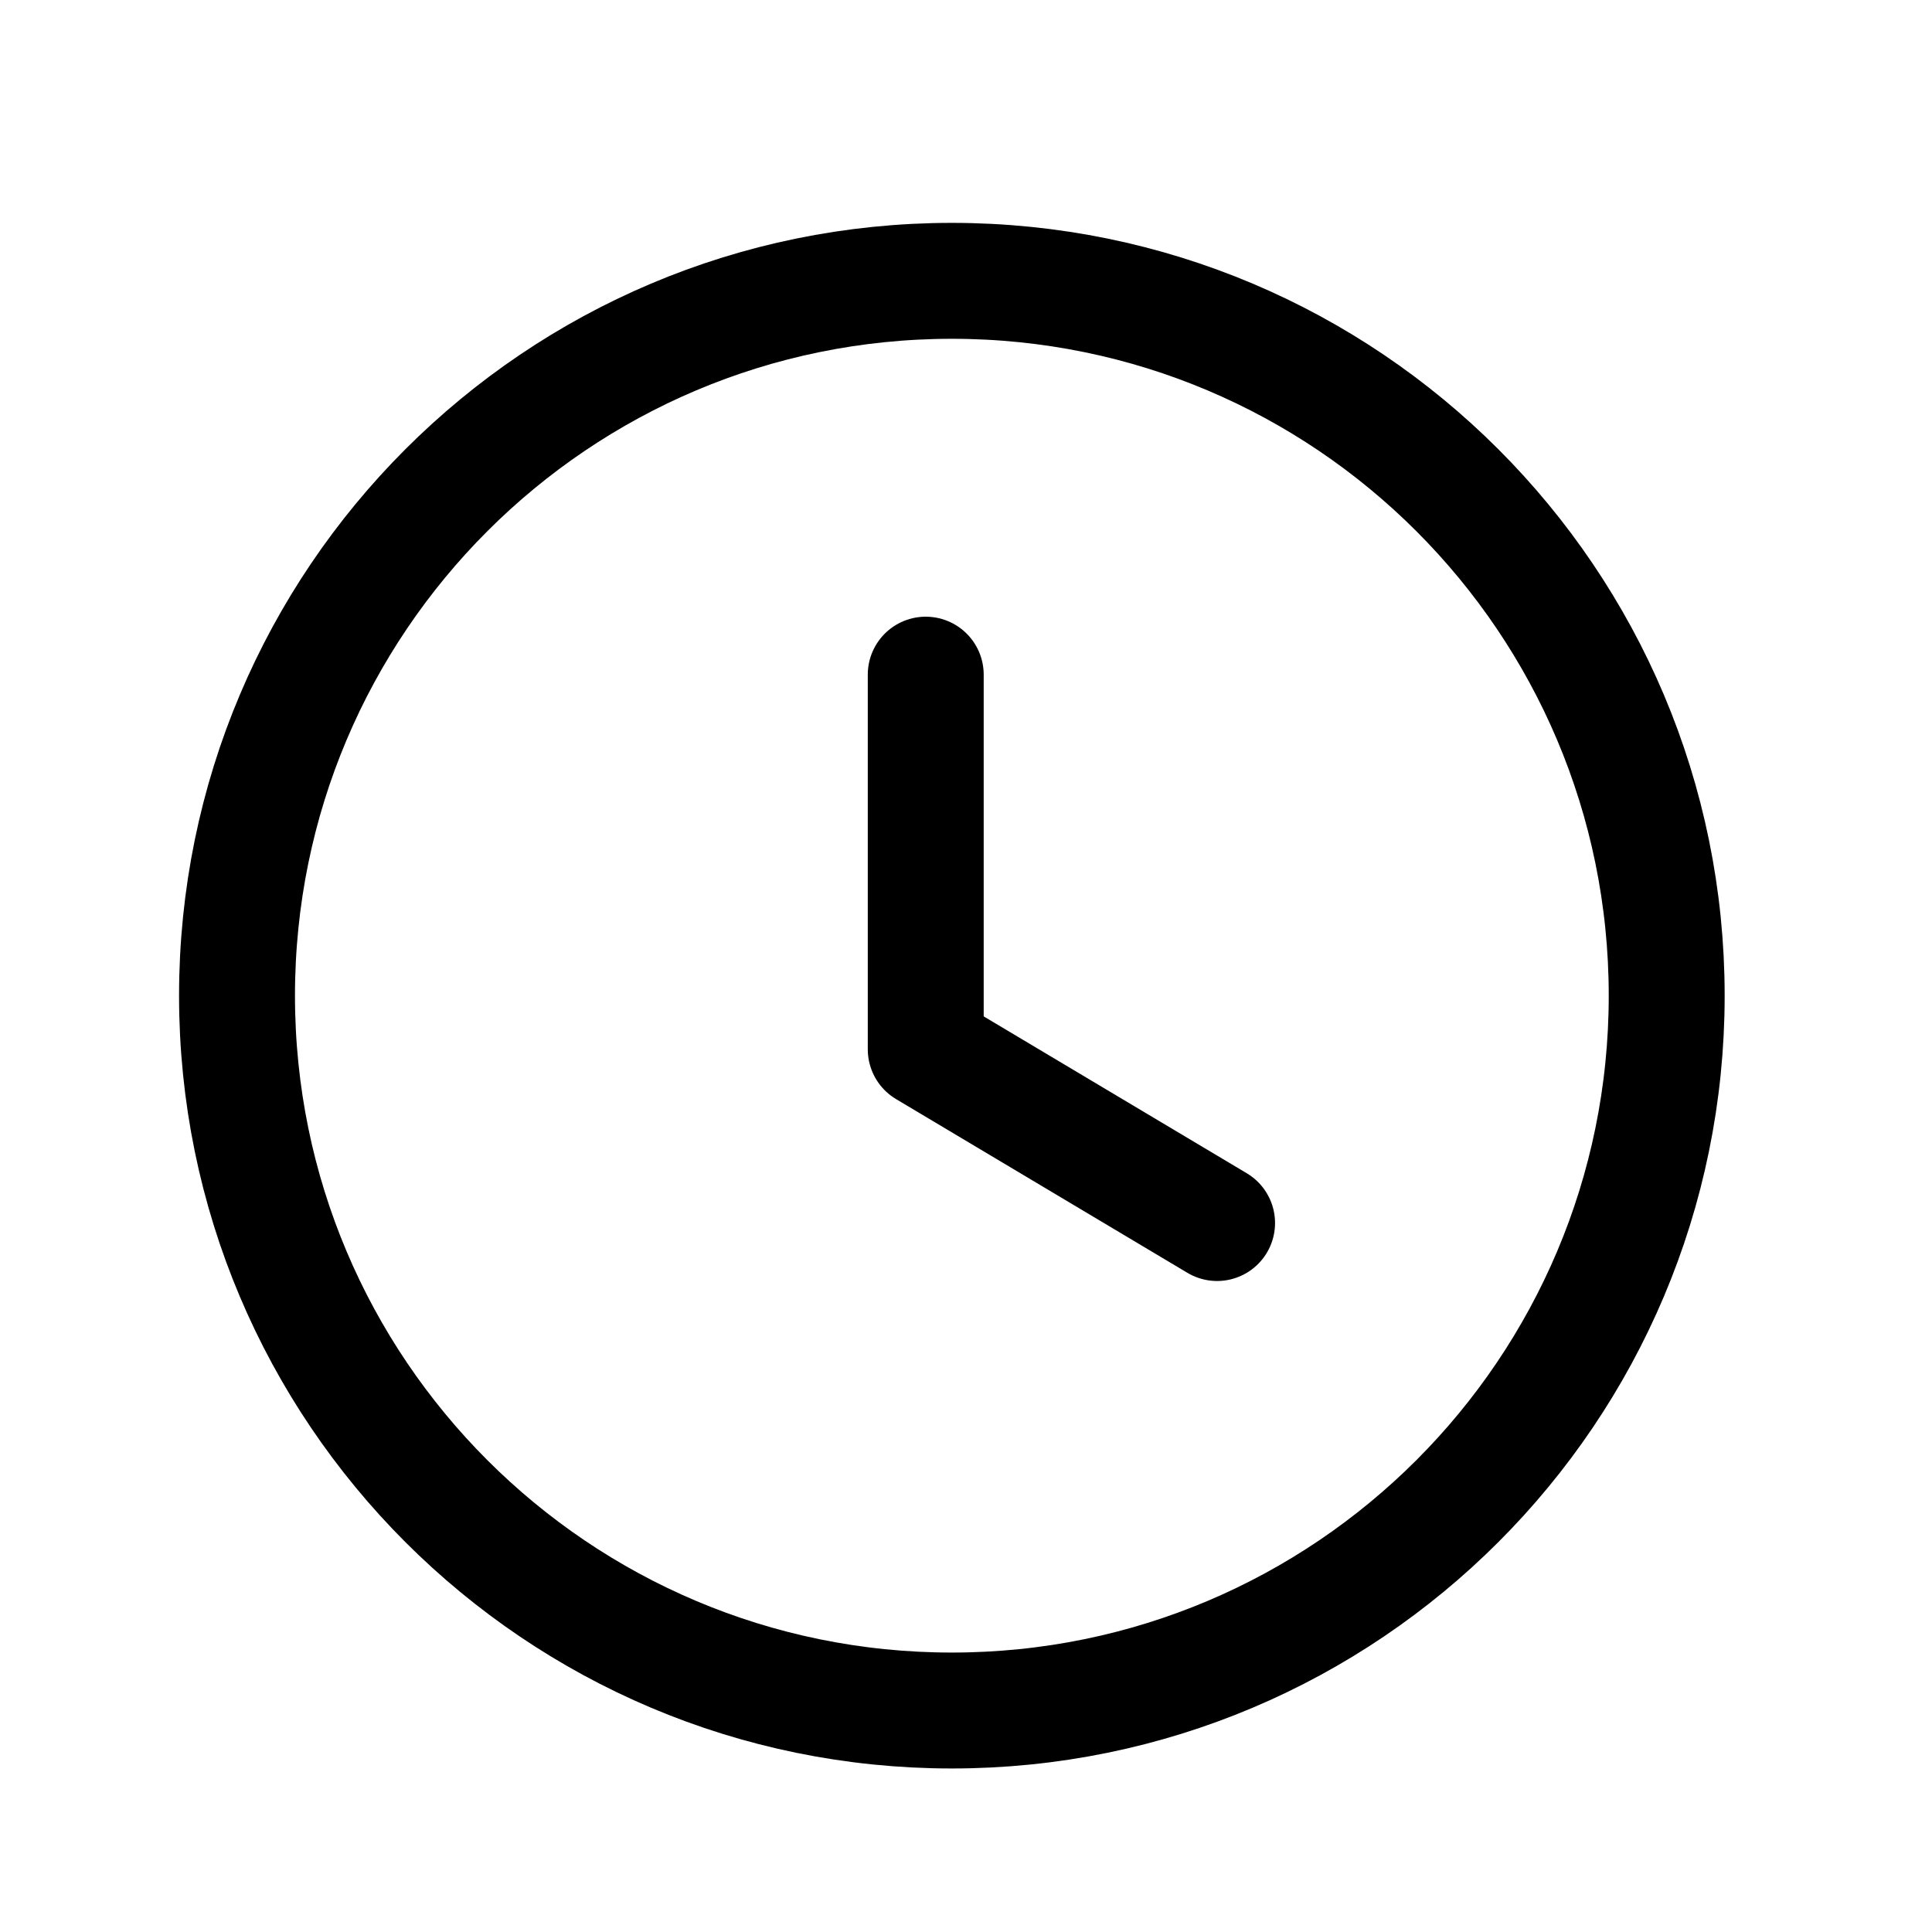 <?xml version="1.0" encoding="UTF-8"?> <svg xmlns="http://www.w3.org/2000/svg" width="25" height="25" viewBox="0 0 25 25" fill="none"> <path fill-rule="evenodd" clip-rule="evenodd" d="M21.567 12.884C21.567 17.993 17.426 22.134 12.317 22.134C7.208 22.134 3.067 17.993 3.067 12.884C3.067 7.775 7.208 3.634 12.317 3.634C17.426 3.634 21.567 7.775 21.567 12.884Z" stroke="black" stroke-width="1.5" stroke-linecap="round" stroke-linejoin="round"></path> <path d="M15.749 15.826L11.979 13.578V8.73" stroke="black" stroke-width="1.5" stroke-linecap="round" stroke-linejoin="round"></path> </svg> 
